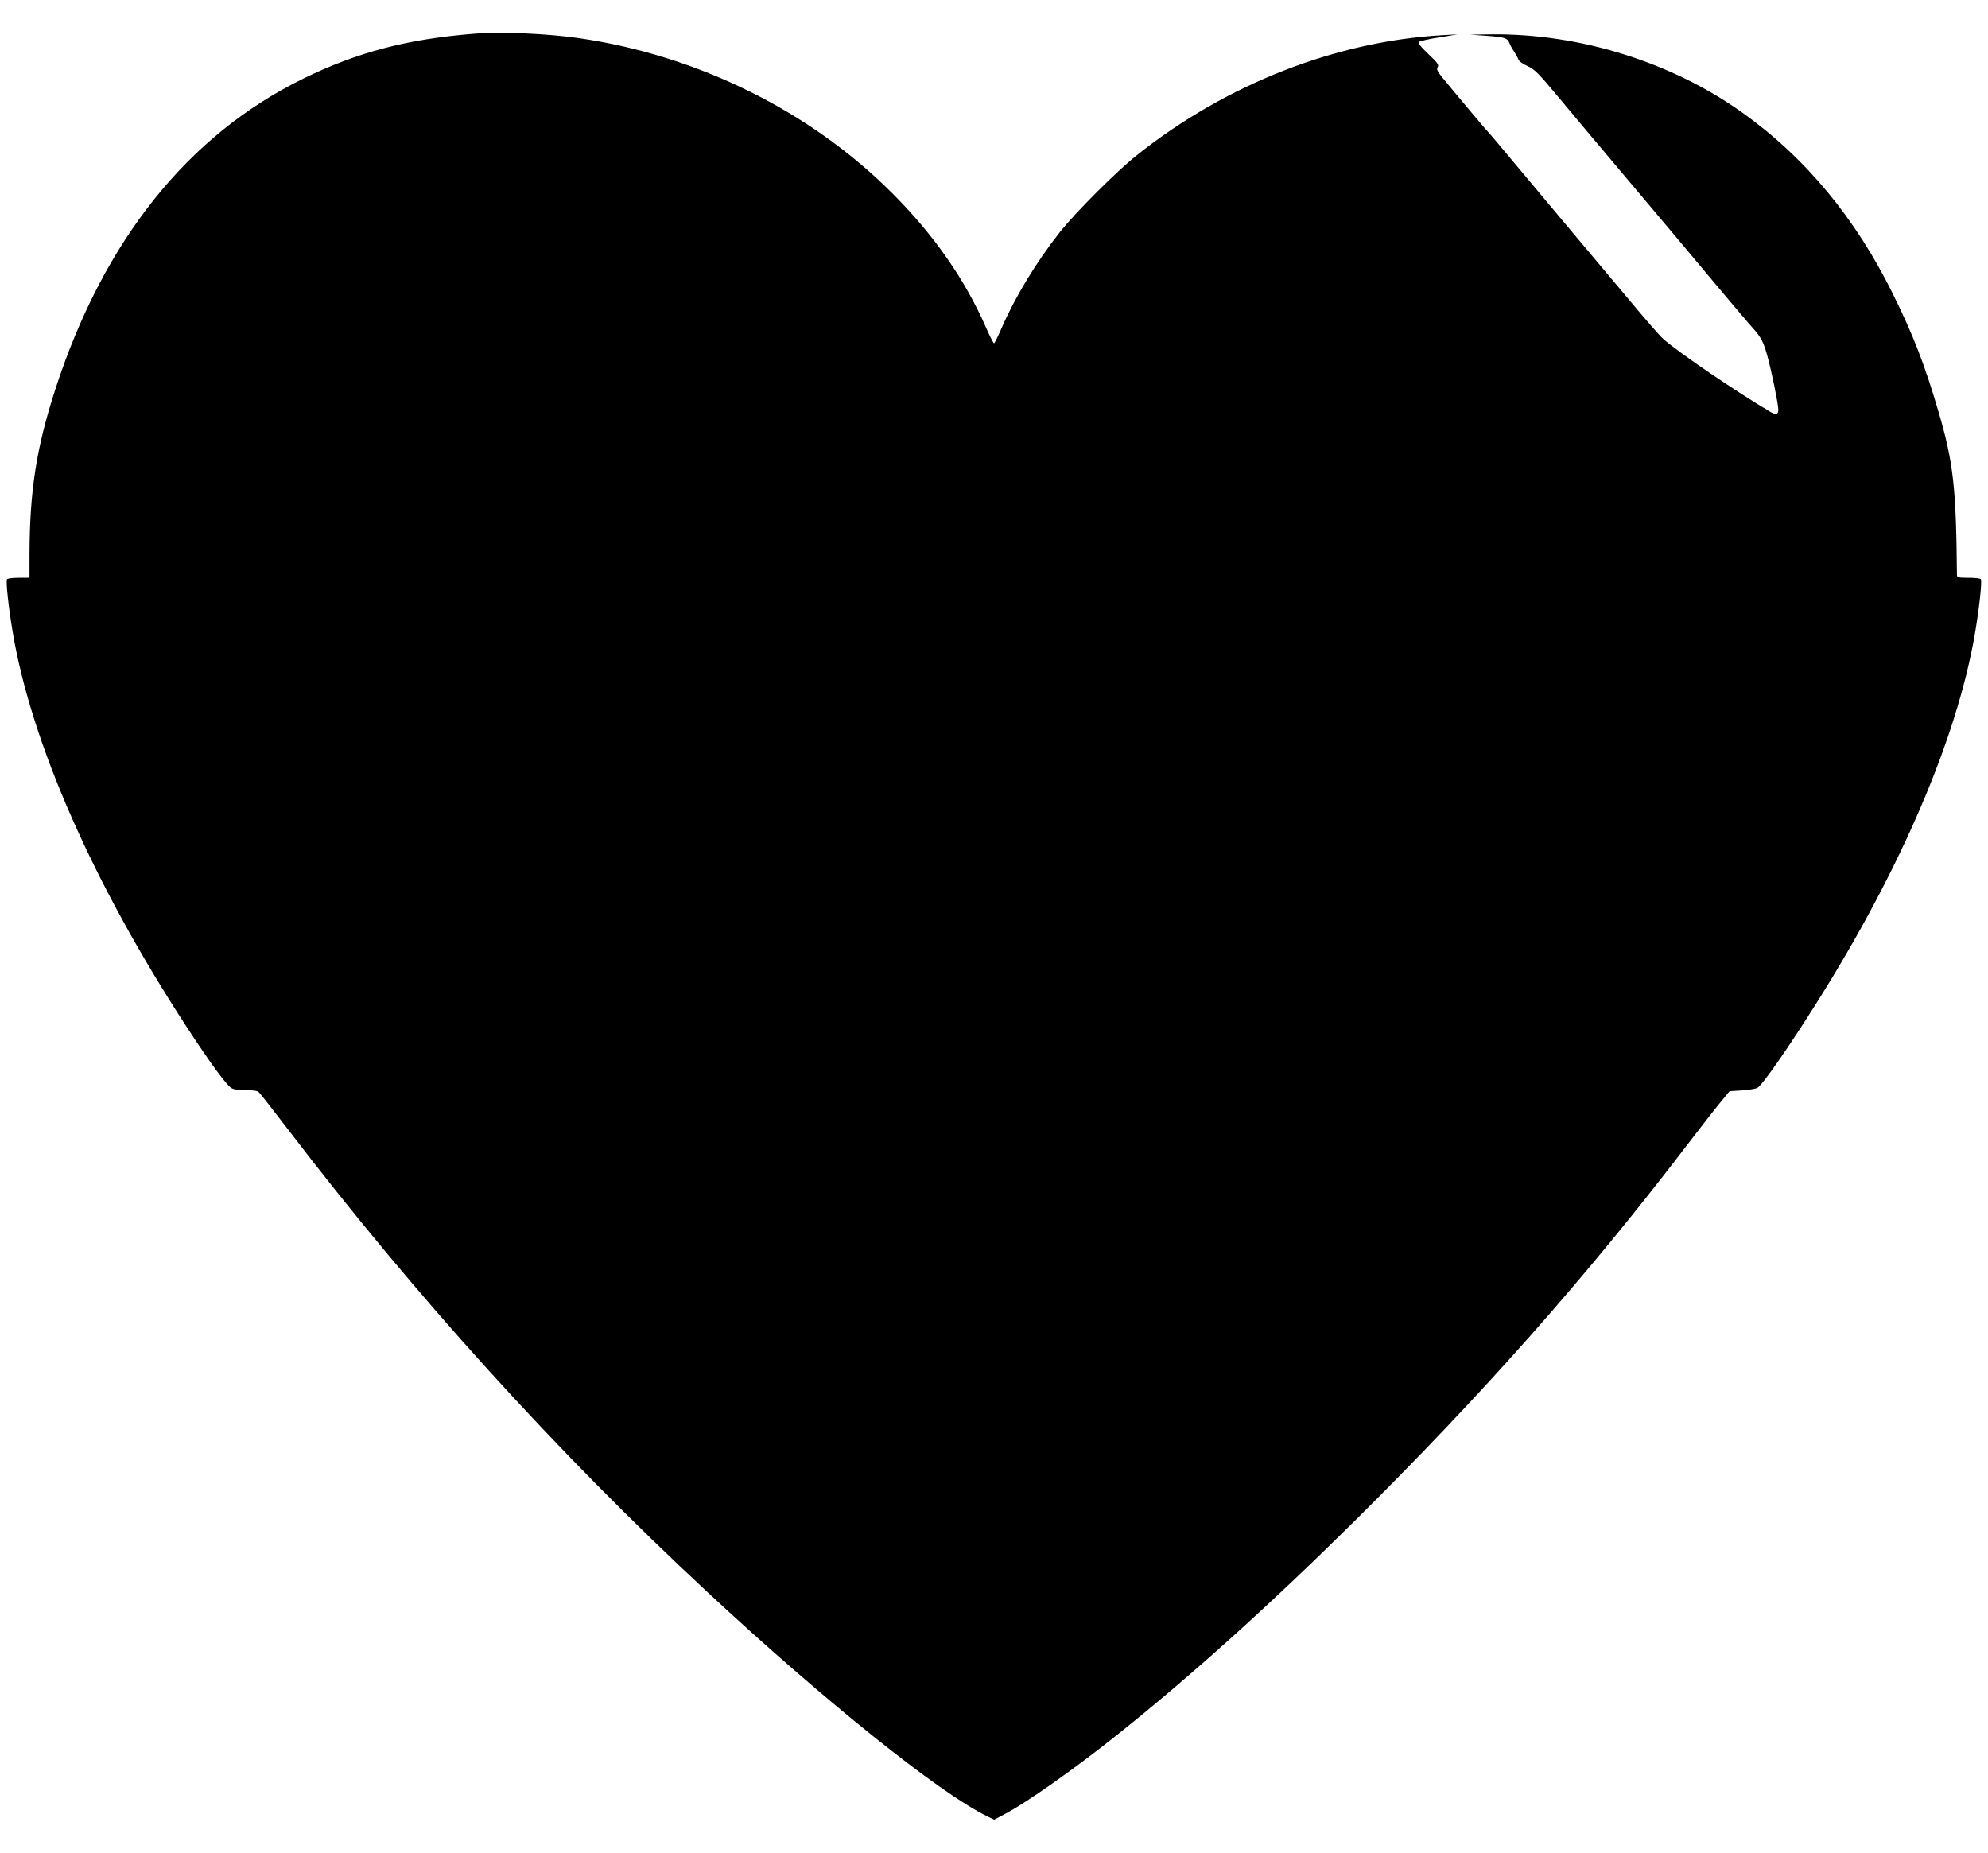 <?xml version="1.0" standalone="no"?>
<!DOCTYPE svg PUBLIC "-//W3C//DTD SVG 20010904//EN"
 "http://www.w3.org/TR/2001/REC-SVG-20010904/DTD/svg10.dtd">
<svg version="1.0" xmlns="http://www.w3.org/2000/svg"
 width="1280pt" height="1193pt" viewBox="0 0 1280 1193"
 preserveAspectRatio="xMidYMid meet">
<g transform="translate(0,1193) scale(0.1,-0.1)"
fill="#000000" stroke="none">
<path d="M3055 11713 c-431 -34 -754 -119 -1100 -288 -746 -365 -1288 -1044
-1599 -2002 -122 -377 -165 -653 -166 -1065 l0 -148 -69 0 c-39 0 -73 -4 -76
-10 -8 -13 10 -181 36 -335 120 -718 521 -1628 1124 -2551 152 -233 256 -374
287 -390 19 -10 52 -14 93 -13 40 1 70 -3 79 -10 9 -7 93 -115 188 -239 822
-1076 1731 -2079 2703 -2982 754 -701 1493 -1293 1799 -1442 l47 -23 66 35
c138 71 450 291 722 508 477 380 980 833 1530 1377 821 813 1492 1570 2141
2420 96 126 198 256 226 289 l50 61 80 5 c43 3 88 10 100 17 33 19 204 265
394 568 532 849 887 1677 1004 2345 28 161 49 347 40 361 -3 5 -39 9 -80 9
-64 0 -74 2 -74 18 -5 567 -23 726 -120 1056 -88 299 -161 488 -291 751 -243
493 -566 882 -975 1173 -456 324 -1043 506 -1609 501 l-140 -2 100 -7 c124 -9
141 -14 154 -48 6 -15 20 -40 31 -57 11 -16 23 -38 27 -49 3 -10 29 -29 58
-41 46 -21 71 -46 209 -212 86 -103 238 -285 339 -404 259 -307 552 -655 722
-859 81 -96 161 -191 179 -210 56 -62 72 -93 99 -195 28 -106 67 -299 67 -333
0 -30 -15 -35 -49 -15 -228 135 -590 381 -693 472 -21 18 -119 131 -218 250
-100 119 -263 313 -363 432 -100 119 -260 311 -356 425 -96 115 -179 214 -185
219 -11 10 -220 259 -301 358 -31 39 -37 52 -28 65 9 14 -2 29 -60 84 -49 46
-68 71 -61 78 5 5 64 19 130 29 l119 20 -90 -5 c-692 -38 -1401 -316 -1975
-773 -128 -101 -399 -372 -498 -498 -149 -189 -289 -420 -373 -615 -23 -54
-45 -98 -49 -98 -4 0 -26 44 -50 98 -136 311 -335 598 -605 868 -527 528
-1252 887 -2015 998 -205 30 -505 43 -675 29z"/>
</g>
</svg>
